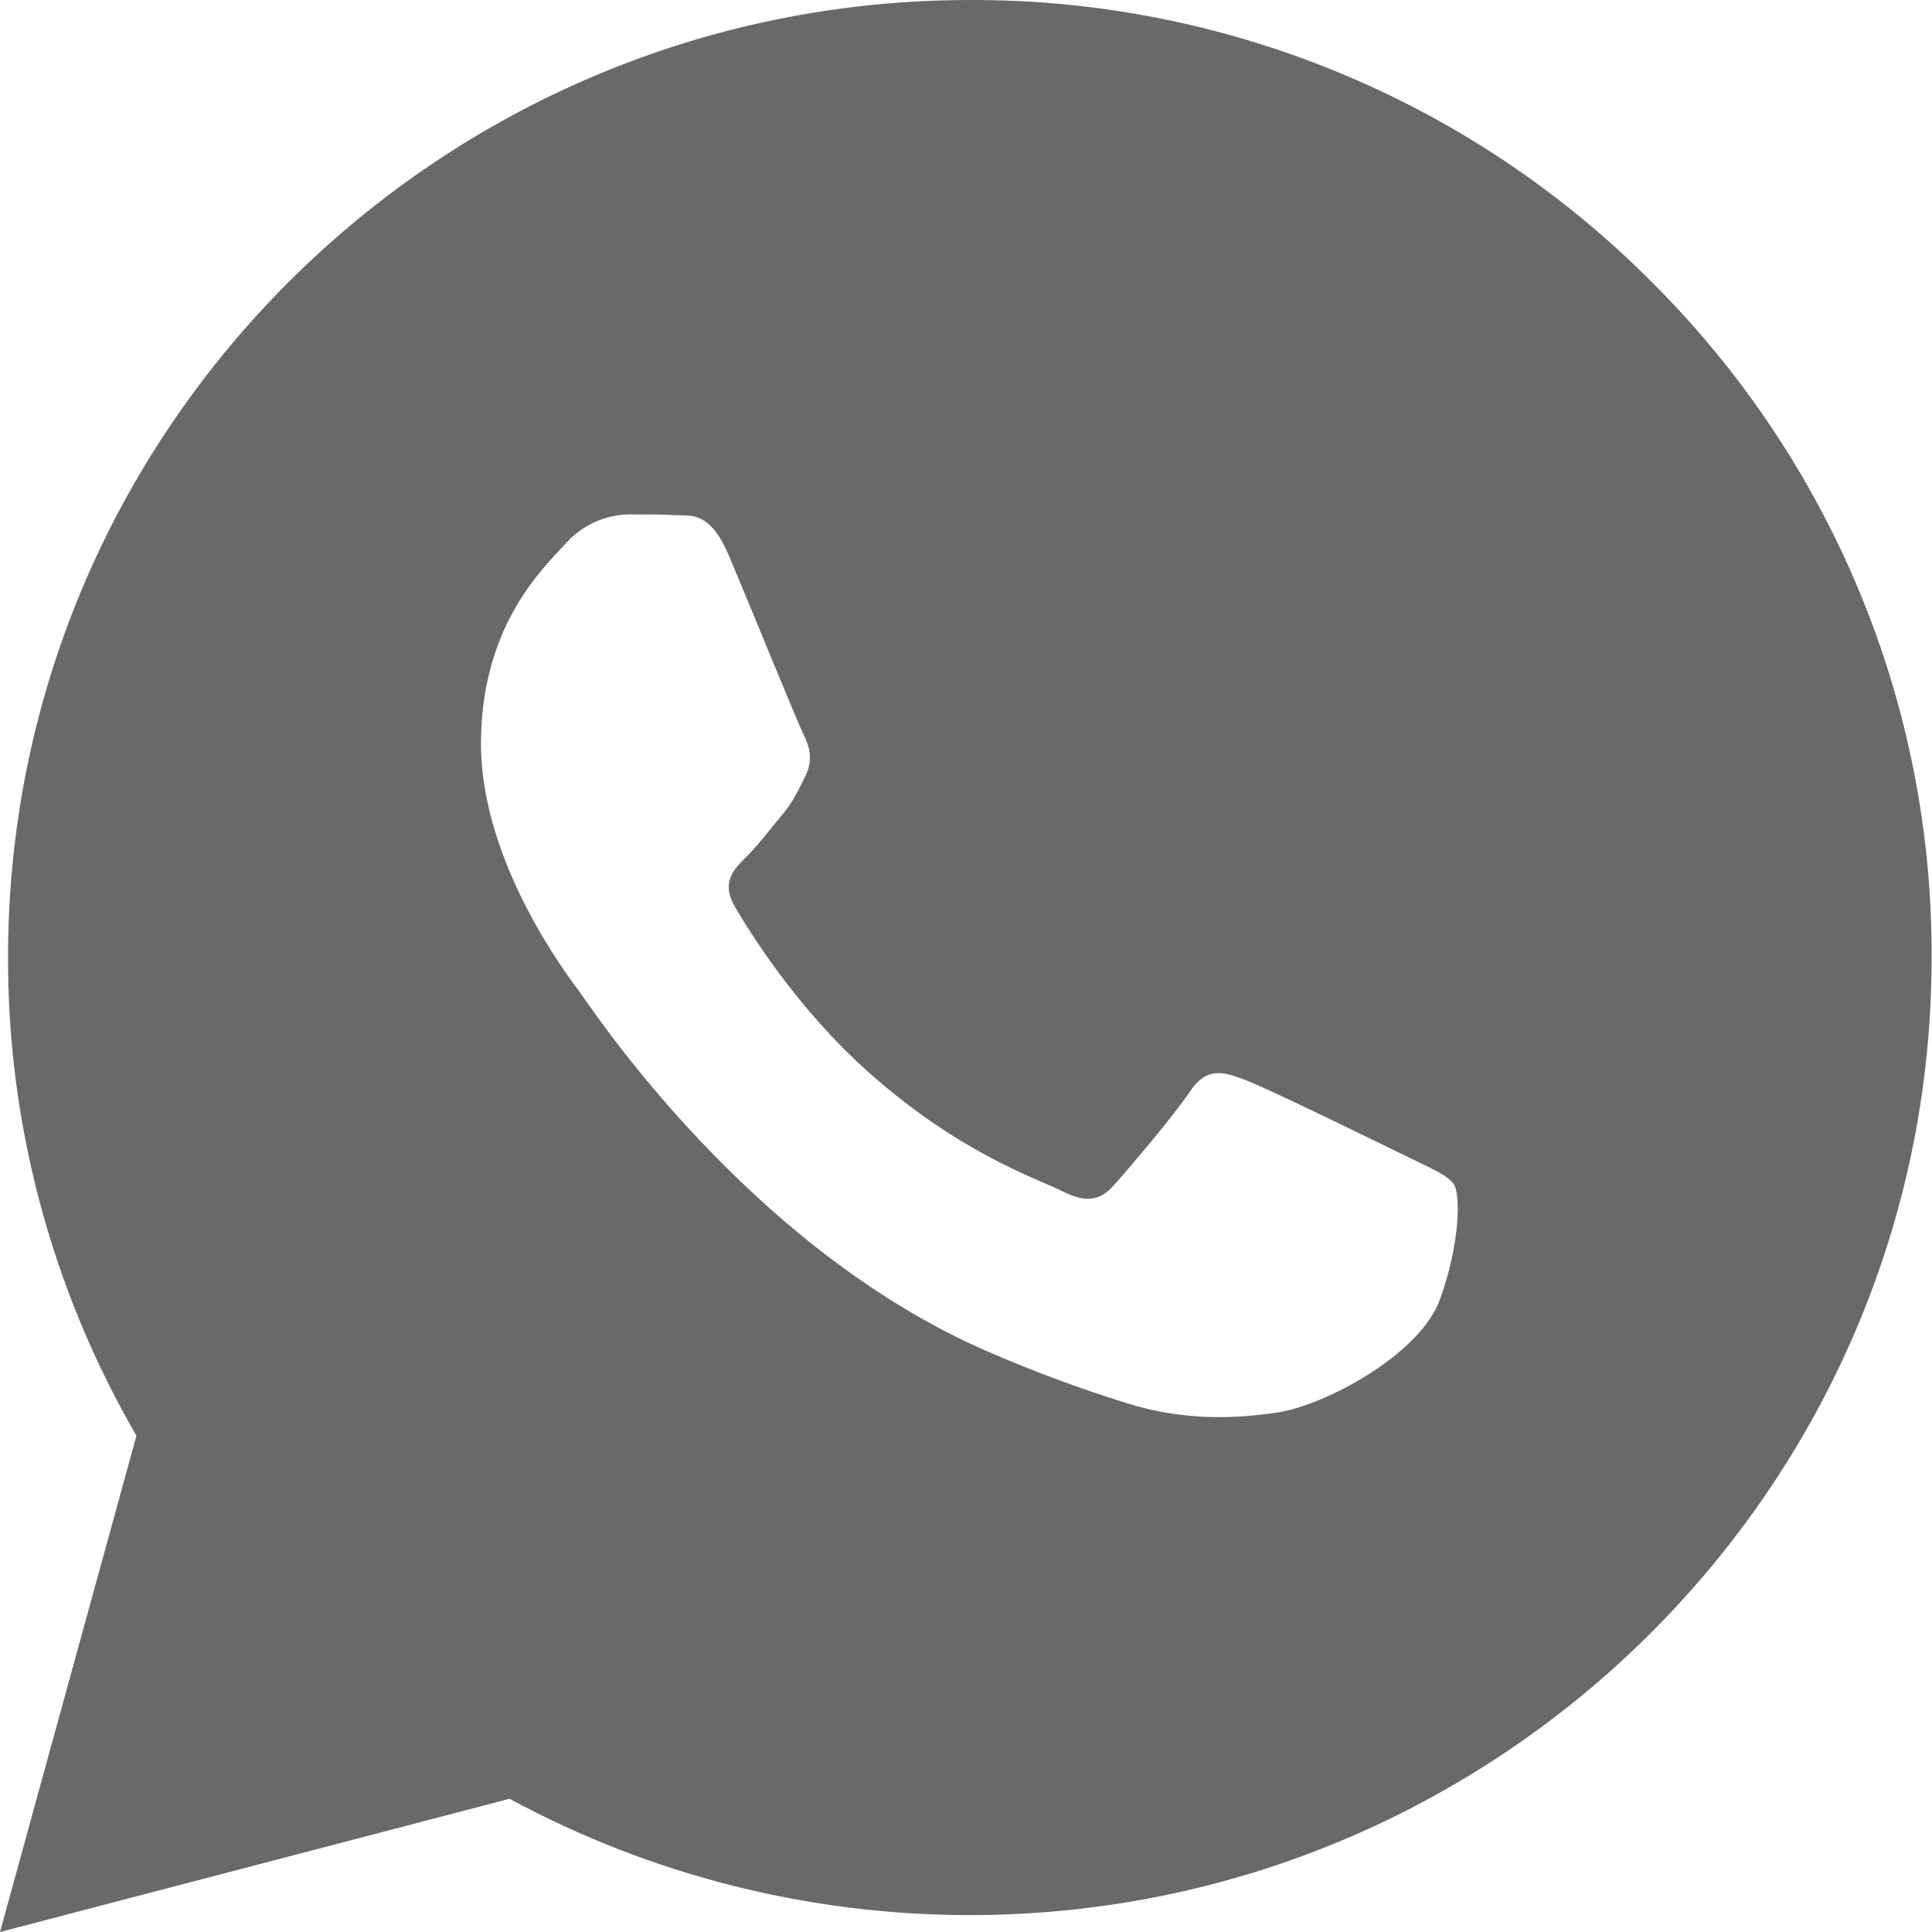 <svg width="48" height="48" viewBox="0 0 48 48" fill="none" xmlns="http://www.w3.org/2000/svg" xmlns:xlink="http://www.w3.org/1999/xlink">
	<desc>
			Created with Pixso.
	</desc>
	<defs/>
	<path id="path" d="M41 6.97C36.53 2.49 30.44 -0.02 24.1 0C10.92 0 0.2 10.66 0.2 23.78C0.19 27.95 1.29 32.05 3.39 35.67L0 48L12.66 44.69C16.17 46.59 20.1 47.58 24.09 47.58C37.26 47.58 47.99 36.91 47.99 23.8C48.02 17.49 45.5 11.43 41 6.97ZM34.99 28.75C34.39 28.46 31.46 27.02 30.91 26.82C30.36 26.61 29.97 26.52 29.57 27.11C29.17 27.71 28.03 29.05 27.68 29.44C27.33 29.84 26.98 29.89 26.38 29.59C25.79 29.29 23.86 28.67 21.58 26.64C19.81 25.07 18.6 23.12 18.26 22.53C17.91 21.93 18.22 21.61 18.52 21.31C18.79 21.05 19.12 20.62 19.41 20.27C19.71 19.92 19.81 19.68 20.01 19.28C20.21 18.88 20.11 18.54 19.96 18.24C19.81 17.94 18.62 15.01 18.12 13.83C17.64 12.67 17.14 12.82 16.78 12.8C16.43 12.78 16.03 12.78 15.63 12.78C15.02 12.79 14.44 13.06 14.04 13.52C13.49 14.12 11.95 15.55 11.95 18.48C11.95 21.41 14.09 24.23 14.39 24.63C14.69 25.03 18.6 31.03 24.59 33.6C25.7 34.08 26.83 34.5 27.99 34.86C29.42 35.31 30.72 35.25 31.75 35.09C32.9 34.92 35.29 33.66 35.78 32.27C36.28 30.88 36.28 29.69 36.13 29.44C35.97 29.19 35.59 29.05 34.99 28.75Z" fill="#696969" fill-opacity="1" fill-rule="evenodd"/>
</svg>
